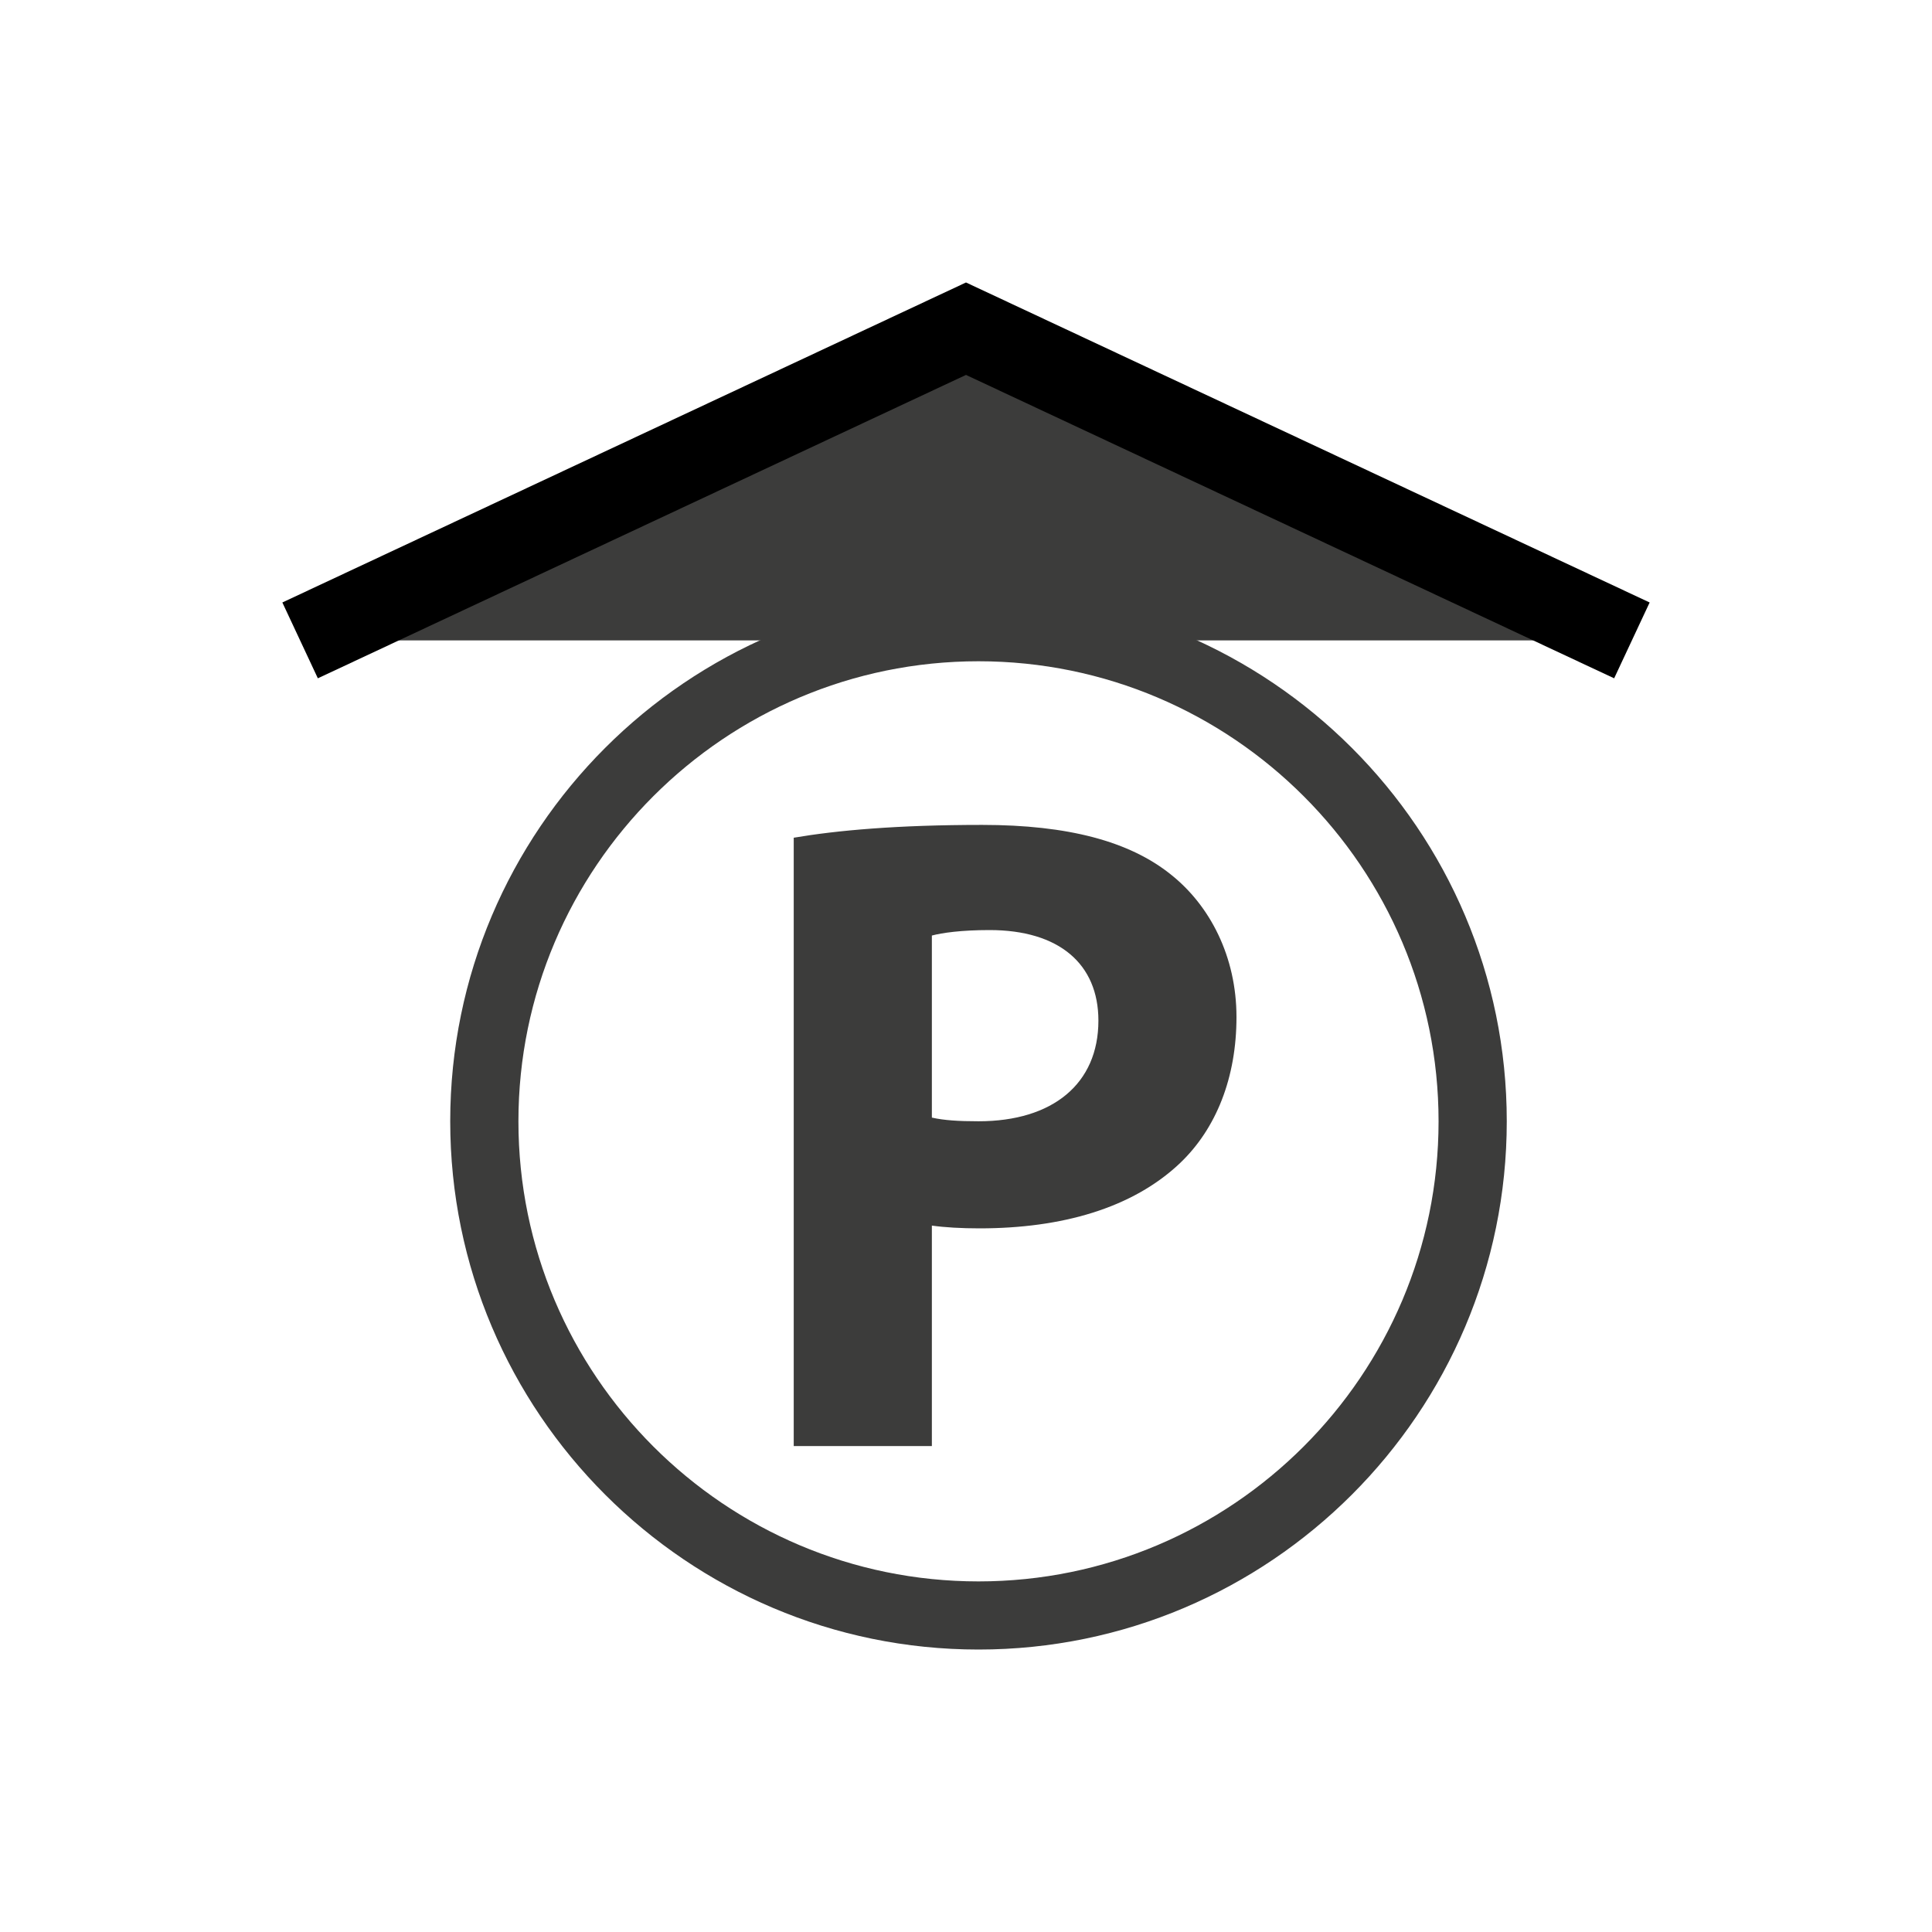 <?xml version="1.0" encoding="utf-8"?>
<!-- Generator: Adobe Illustrator 16.0.0, SVG Export Plug-In . SVG Version: 6.00 Build 0)  -->
<!DOCTYPE svg PUBLIC "-//W3C//DTD SVG 1.1//EN" "http://www.w3.org/Graphics/SVG/1.1/DTD/svg11.dtd">
<svg version="1.1" xmlns="http://www.w3.org/2000/svg" xmlns:xlink="http://www.w3.org/1999/xlink" x="0px" y="0px" width="30px"
	 height="30px" viewBox="0 0 30 30" enable-background="new 0 0 30 30" xml:space="preserve">
<g id="Livello_1">
	<g>
		<g>
			<g>
				<path fill="#3C3C3B" d="M12.325,13.008c0.669-0.114,1.605-0.199,2.926-0.199c1.336,0,2.288,0.256,2.927,0.768
					c0.611,0.483,1.022,1.278,1.022,2.216s-0.313,1.733-0.881,2.272c-0.737,0.696-1.832,1.009-3.11,1.009
					c-0.284,0-0.54-0.015-0.739-0.043v3.423h-2.145V13.008z M14.47,17.354c0.186,0.042,0.412,0.057,0.725,0.057
					c1.151,0,1.861-0.582,1.861-1.563c0-0.88-0.611-1.406-1.69-1.406c-0.44,0-0.738,0.043-0.896,0.085V17.354z"/>
			</g>
			<path fill="#3C3C3B" d="M15.194,25.614c-4.523,0-8.203-3.681-8.203-8.203c0-4.523,3.68-8.203,8.203-8.203s8.203,3.68,8.203,8.203
				C23.397,21.934,19.718,25.614,15.194,25.614z M15.194,10.268c-3.938,0-7.144,3.205-7.144,7.144s3.205,7.144,7.144,7.144
				s7.144-3.205,7.144-7.144S19.133,10.268,15.194,10.268z"/>
		</g>
		<polyline fill="#3C3C3B" stroke="#000000" stroke-width="1.3" stroke-miterlimit="10" points="25.34,9.944 15,5.104 4.66,9.944 		
			"/>
	</g>
</g>
<g id="Livello_2">
</g>
</svg>
